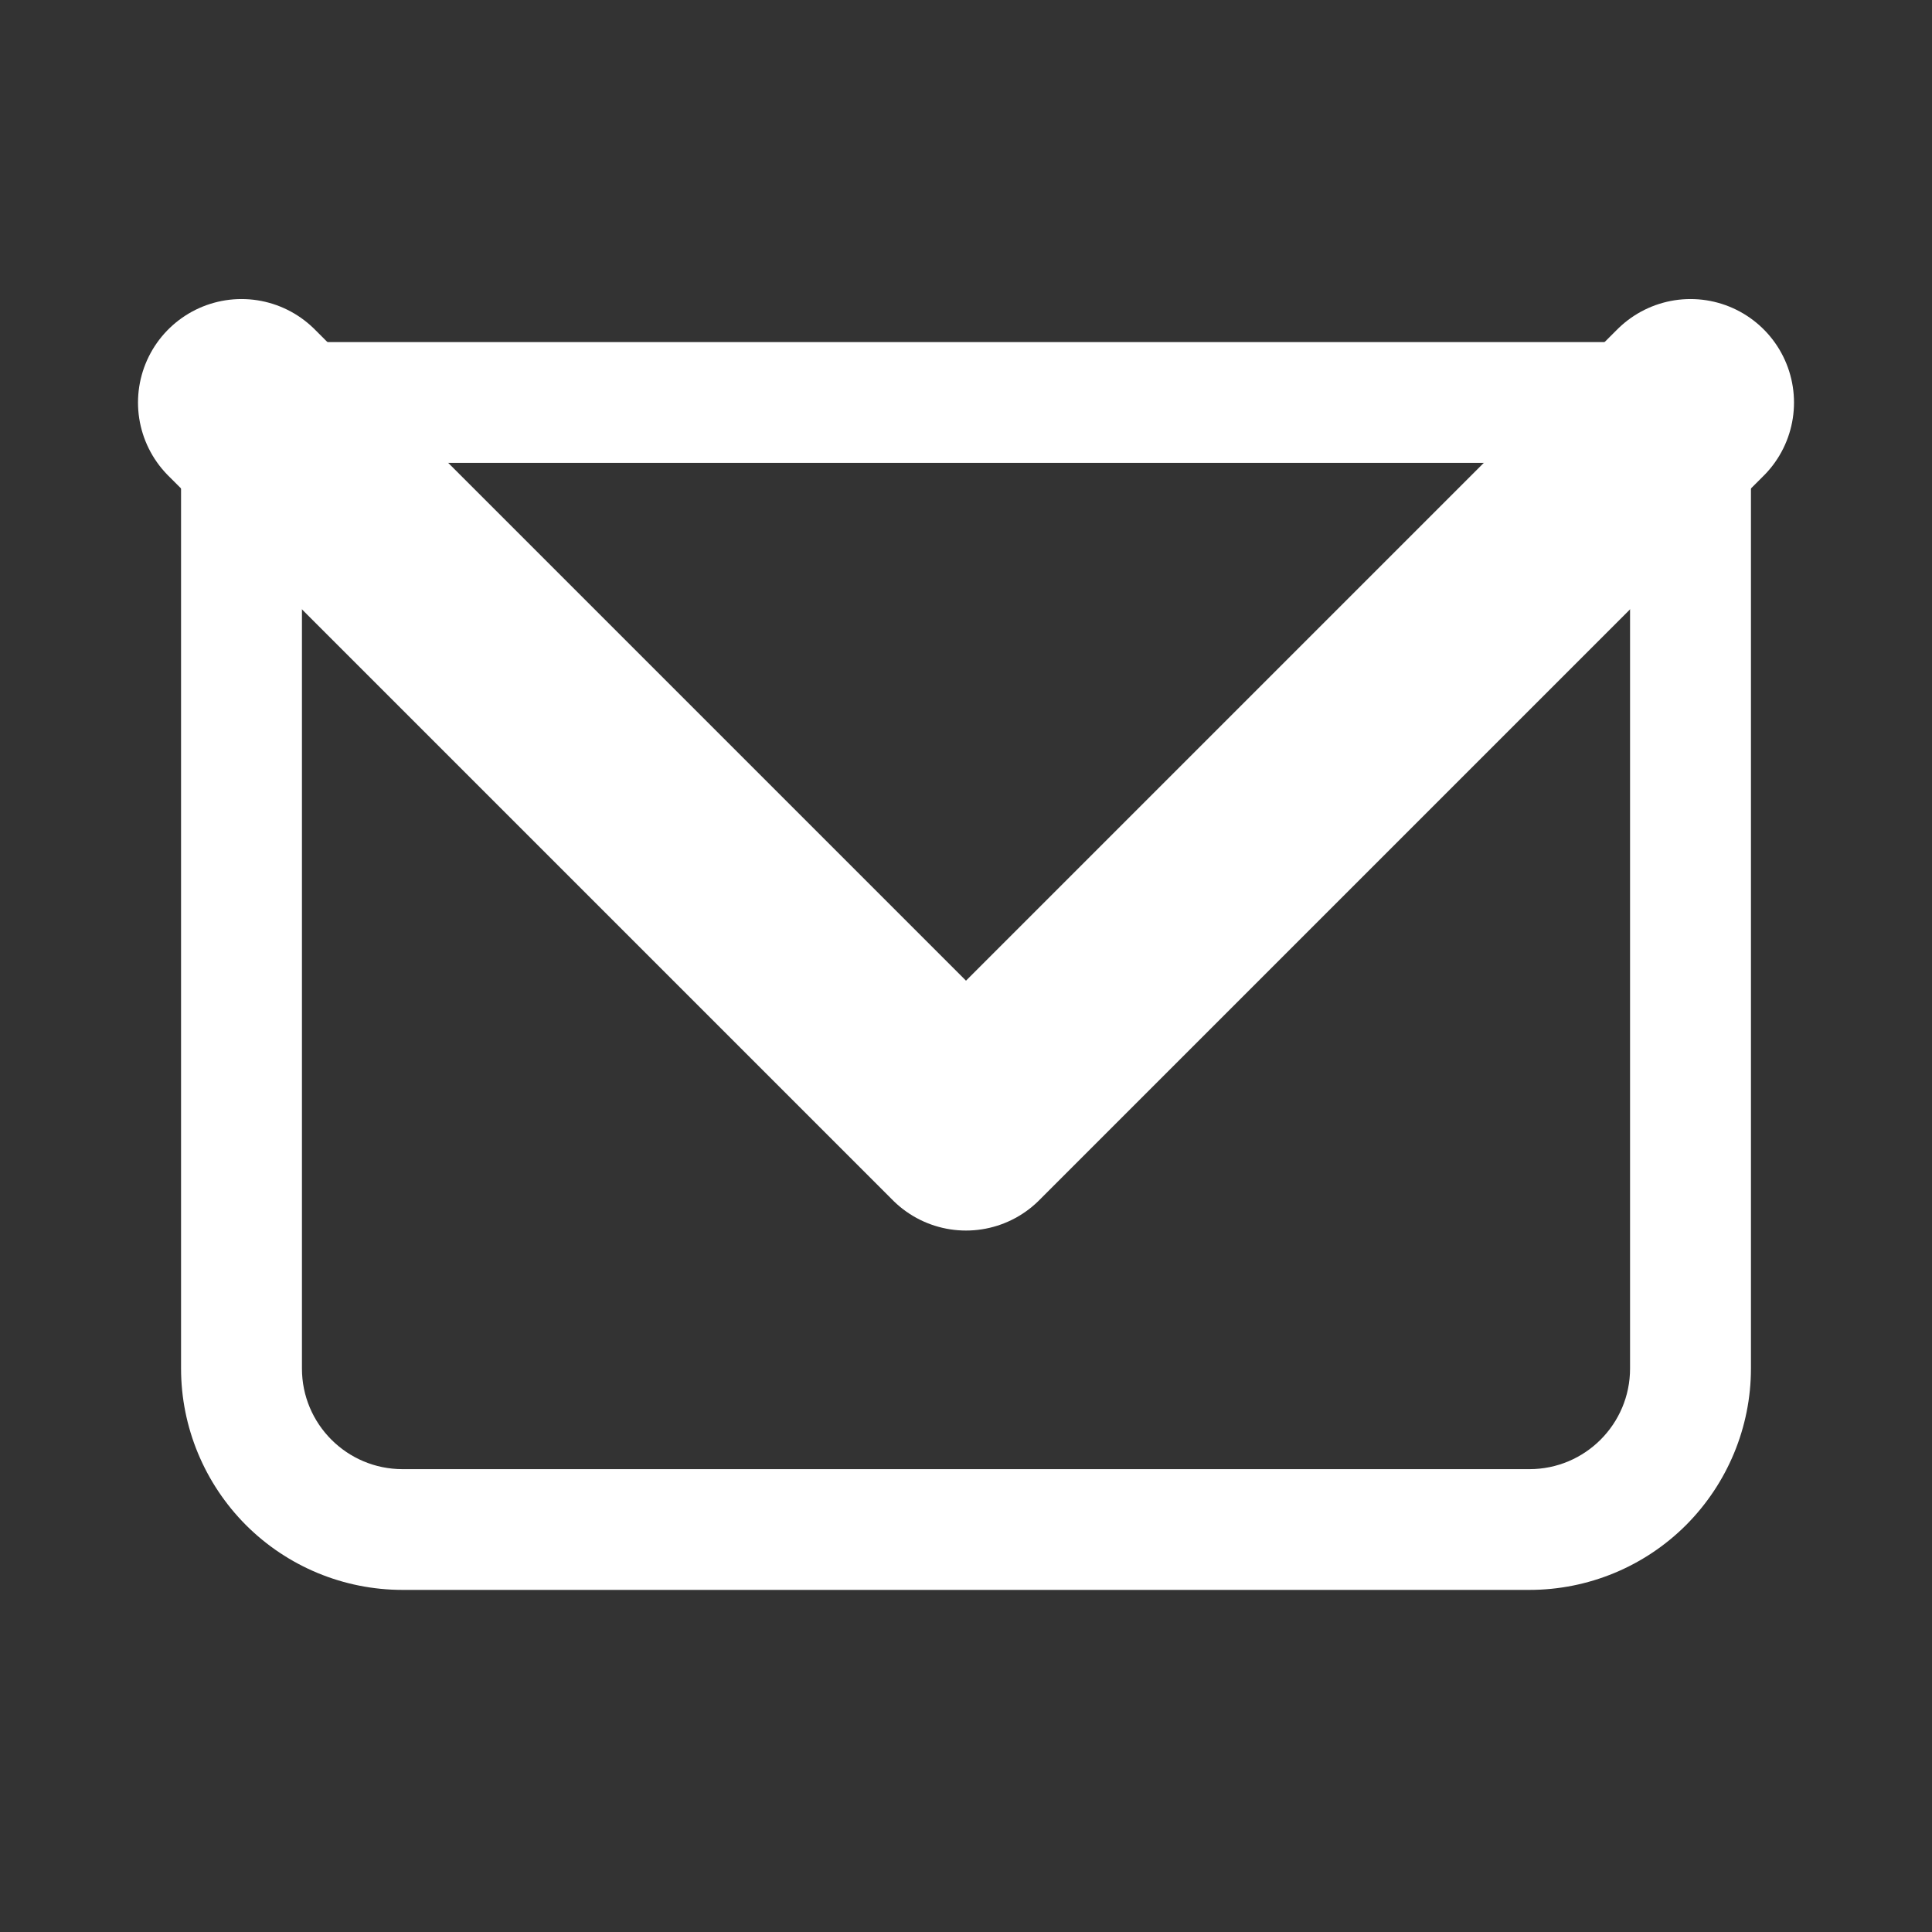 <svg width="14" height="14" viewBox="0 0 14 14" fill="none" xmlns="http://www.w3.org/2000/svg">
<rect x="0" y="0" width="14" height="14" fill="#333333" stroke="none"/>
<path d="M1.75 2.917V2.479C1.634 2.479 1.523 2.525 1.441 2.607C1.359 2.689 1.312 2.801 1.312 2.917H1.75ZM12.25 2.917H12.688C12.688 2.801 12.641 2.689 12.559 2.607C12.477 2.525 12.366 2.479 12.25 2.479V2.917ZM1.75 3.354H12.25V2.479H1.75V3.354ZM11.812 2.917V9.917H12.688V2.917H11.812ZM11.083 10.646H2.917V11.521H11.083V10.646ZM2.188 9.917V2.917H1.312V9.917H2.188ZM2.917 10.646C2.514 10.646 2.188 10.319 2.188 9.917H1.312C1.312 10.342 1.482 10.75 1.782 11.051C2.083 11.352 2.491 11.521 2.917 11.521V10.646ZM11.812 9.917C11.812 10.319 11.486 10.646 11.083 10.646V11.521C11.509 11.521 11.917 11.352 12.218 11.051C12.518 10.75 12.688 10.342 12.688 9.917H11.812Z" fill="white"/>
<path d="M1.75 2.917L7 8.167L12.25 2.917" stroke="white" stroke-width="1.5" stroke-linecap="round" stroke-linejoin="round"/>
</svg>
